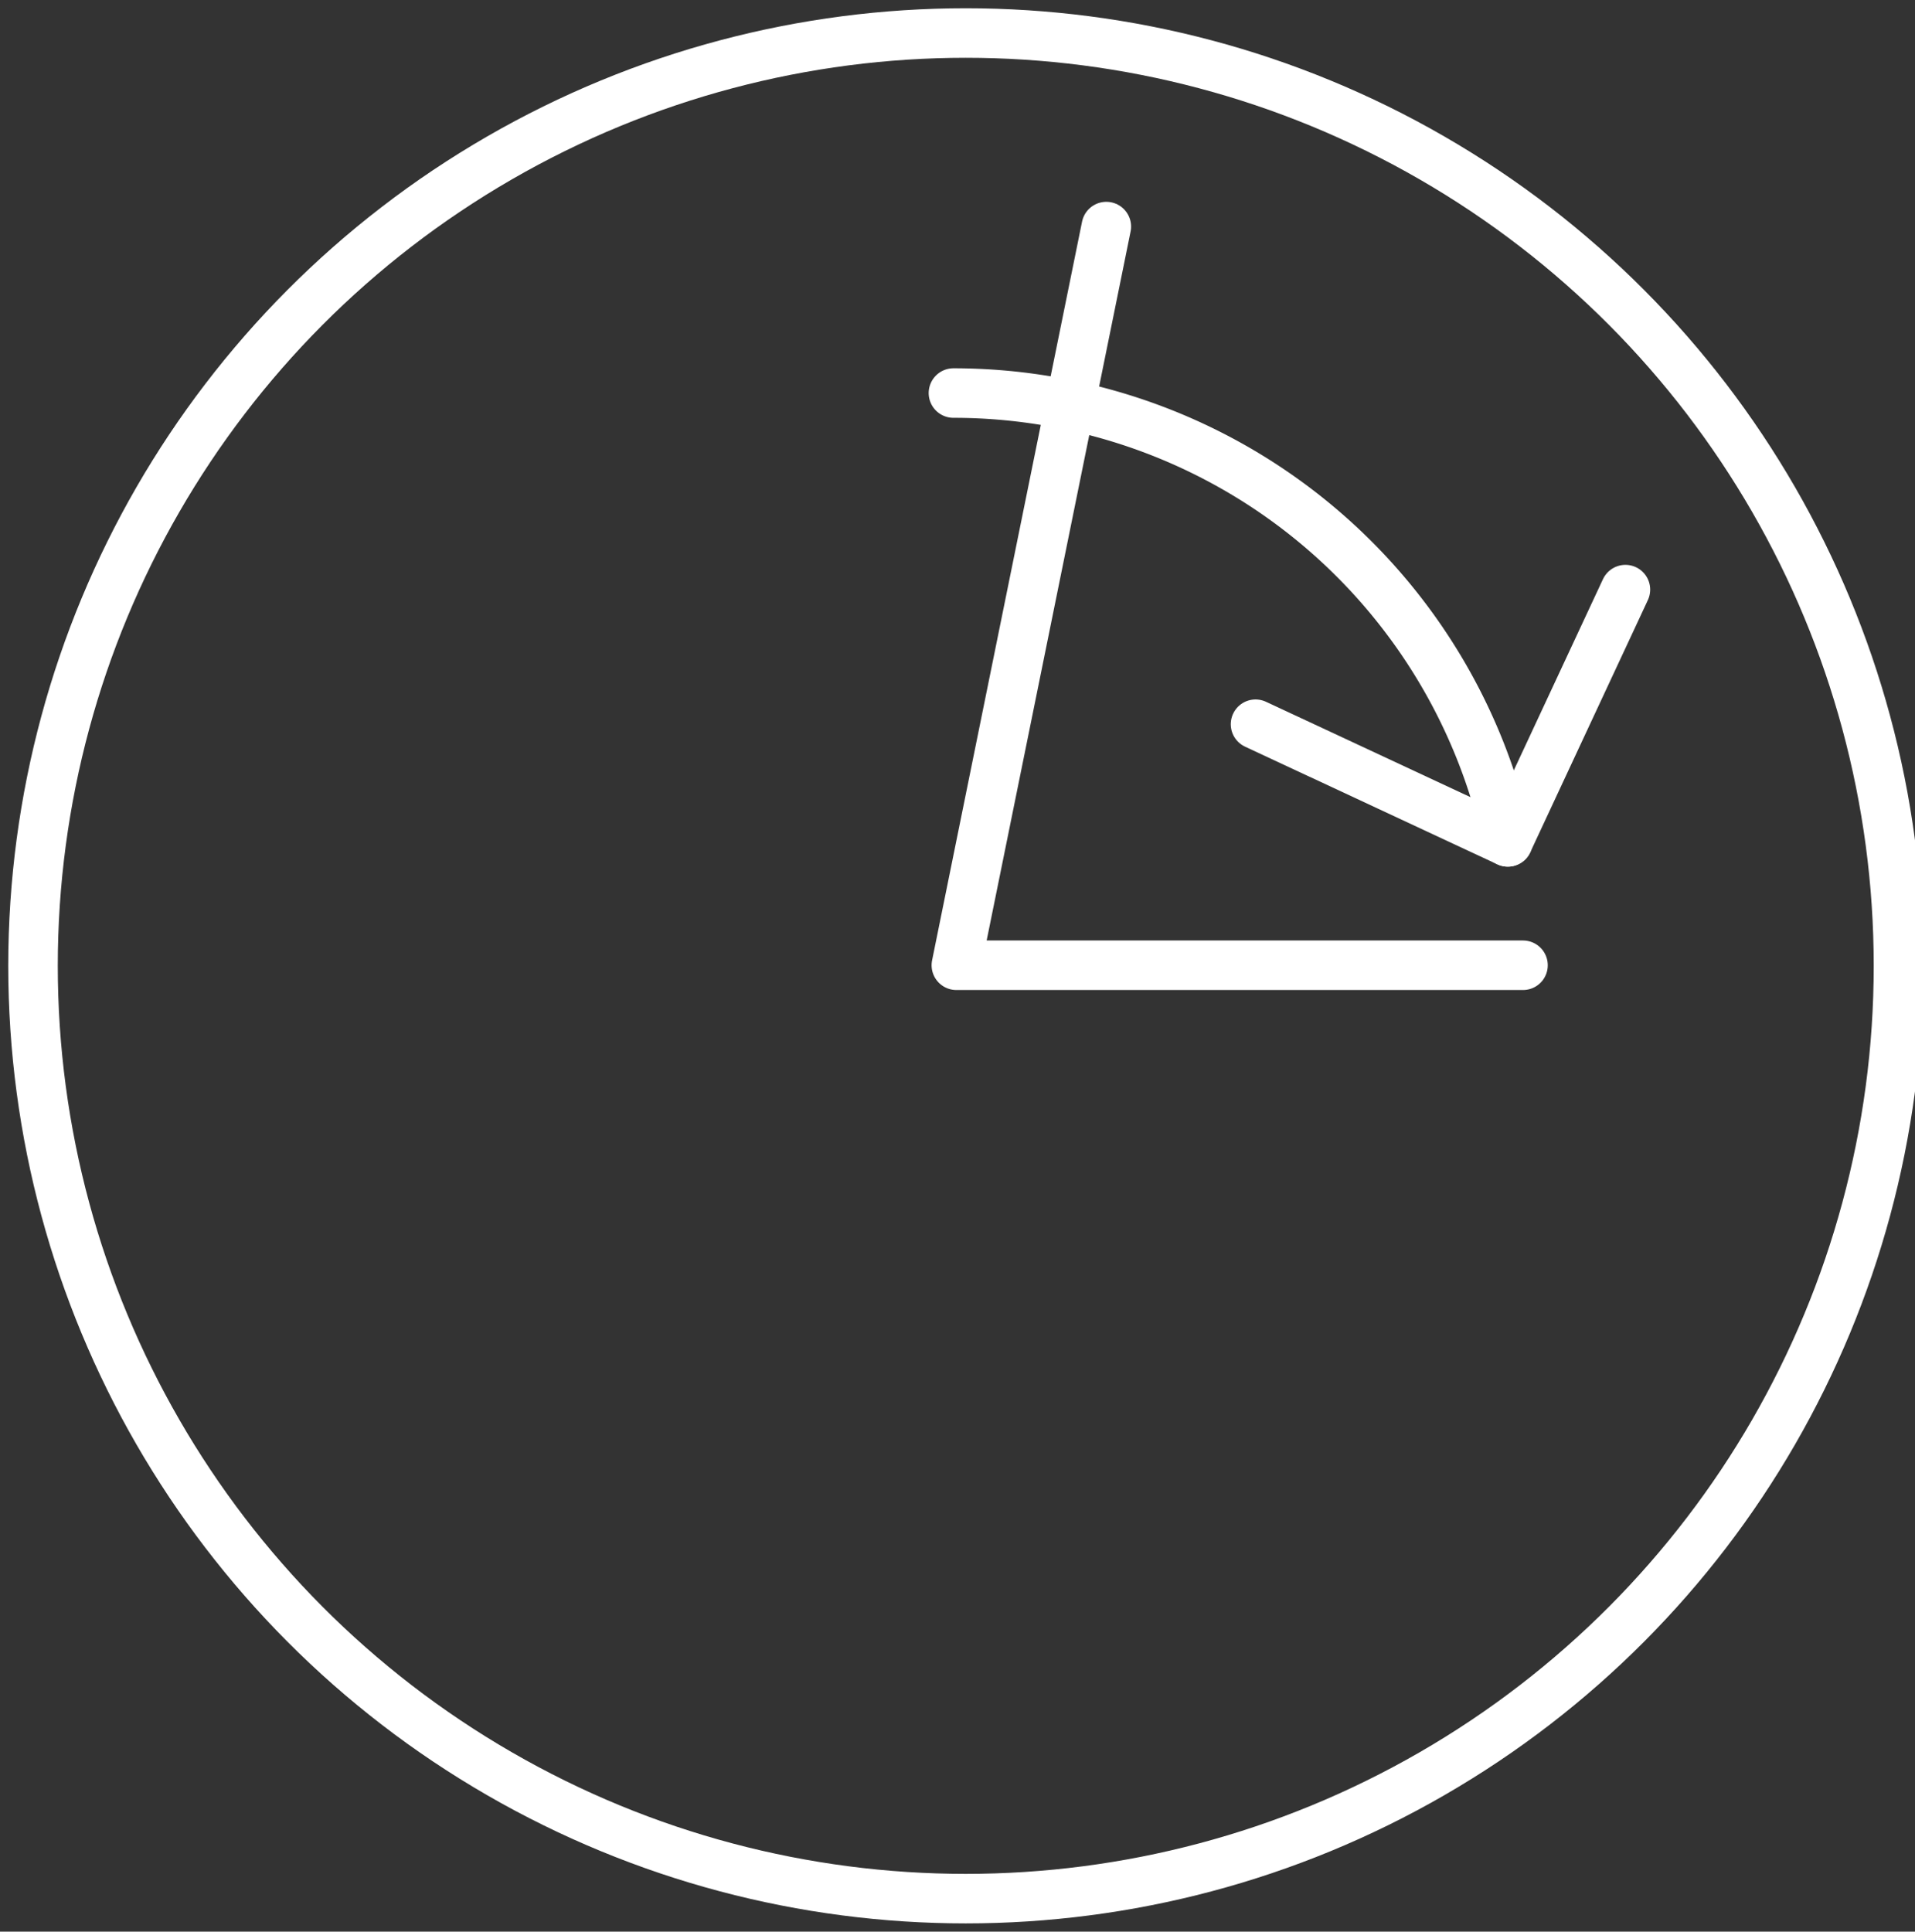 <svg xmlns="http://www.w3.org/2000/svg" xmlns:xlink="http://www.w3.org/1999/xlink" width="116" height="117" viewBox="0 0 116 117"><rect x="0" y="0" width="116" height="117" fill="#333333" stroke="none"/><defs><clipPath id="a"><rect width="116" height="117" transform="translate(0.002 -0.278)" fill="none" stroke="#fff" stroke-width="3"></rect></clipPath></defs><g transform="translate(-0.002 0.278)"><path d="M100.385,36.3,93.259,51.579l-15.28-7.126" transform="translate(-1.924 -0.865)" fill="none" stroke="#fff" stroke-linecap="round" stroke-linejoin="round" stroke-width="3"></path><g transform="translate(0 0)"><g clip-path="url(#a)"><circle cx="56.5" cy="56.5" r="56.5" transform="translate(2.002 1.722)" fill="none" stroke="#fff" stroke-linecap="round" stroke-linejoin="round" stroke-width="3"></circle><path d="M59.32,24.16A34.333,34.333,0,0,1,92.9,51.345" transform="translate(-1.563 -0.631)" fill="none" stroke="#fff" stroke-linecap="round" stroke-linejoin="round" stroke-width="3"></path><path d="M68.584,13.878,59.5,58.619H93.824" transform="translate(-1.567 -0.432)" fill="none" stroke="#fff" stroke-linecap="round" stroke-linejoin="round" stroke-width="3"></path></g></g></g></svg>